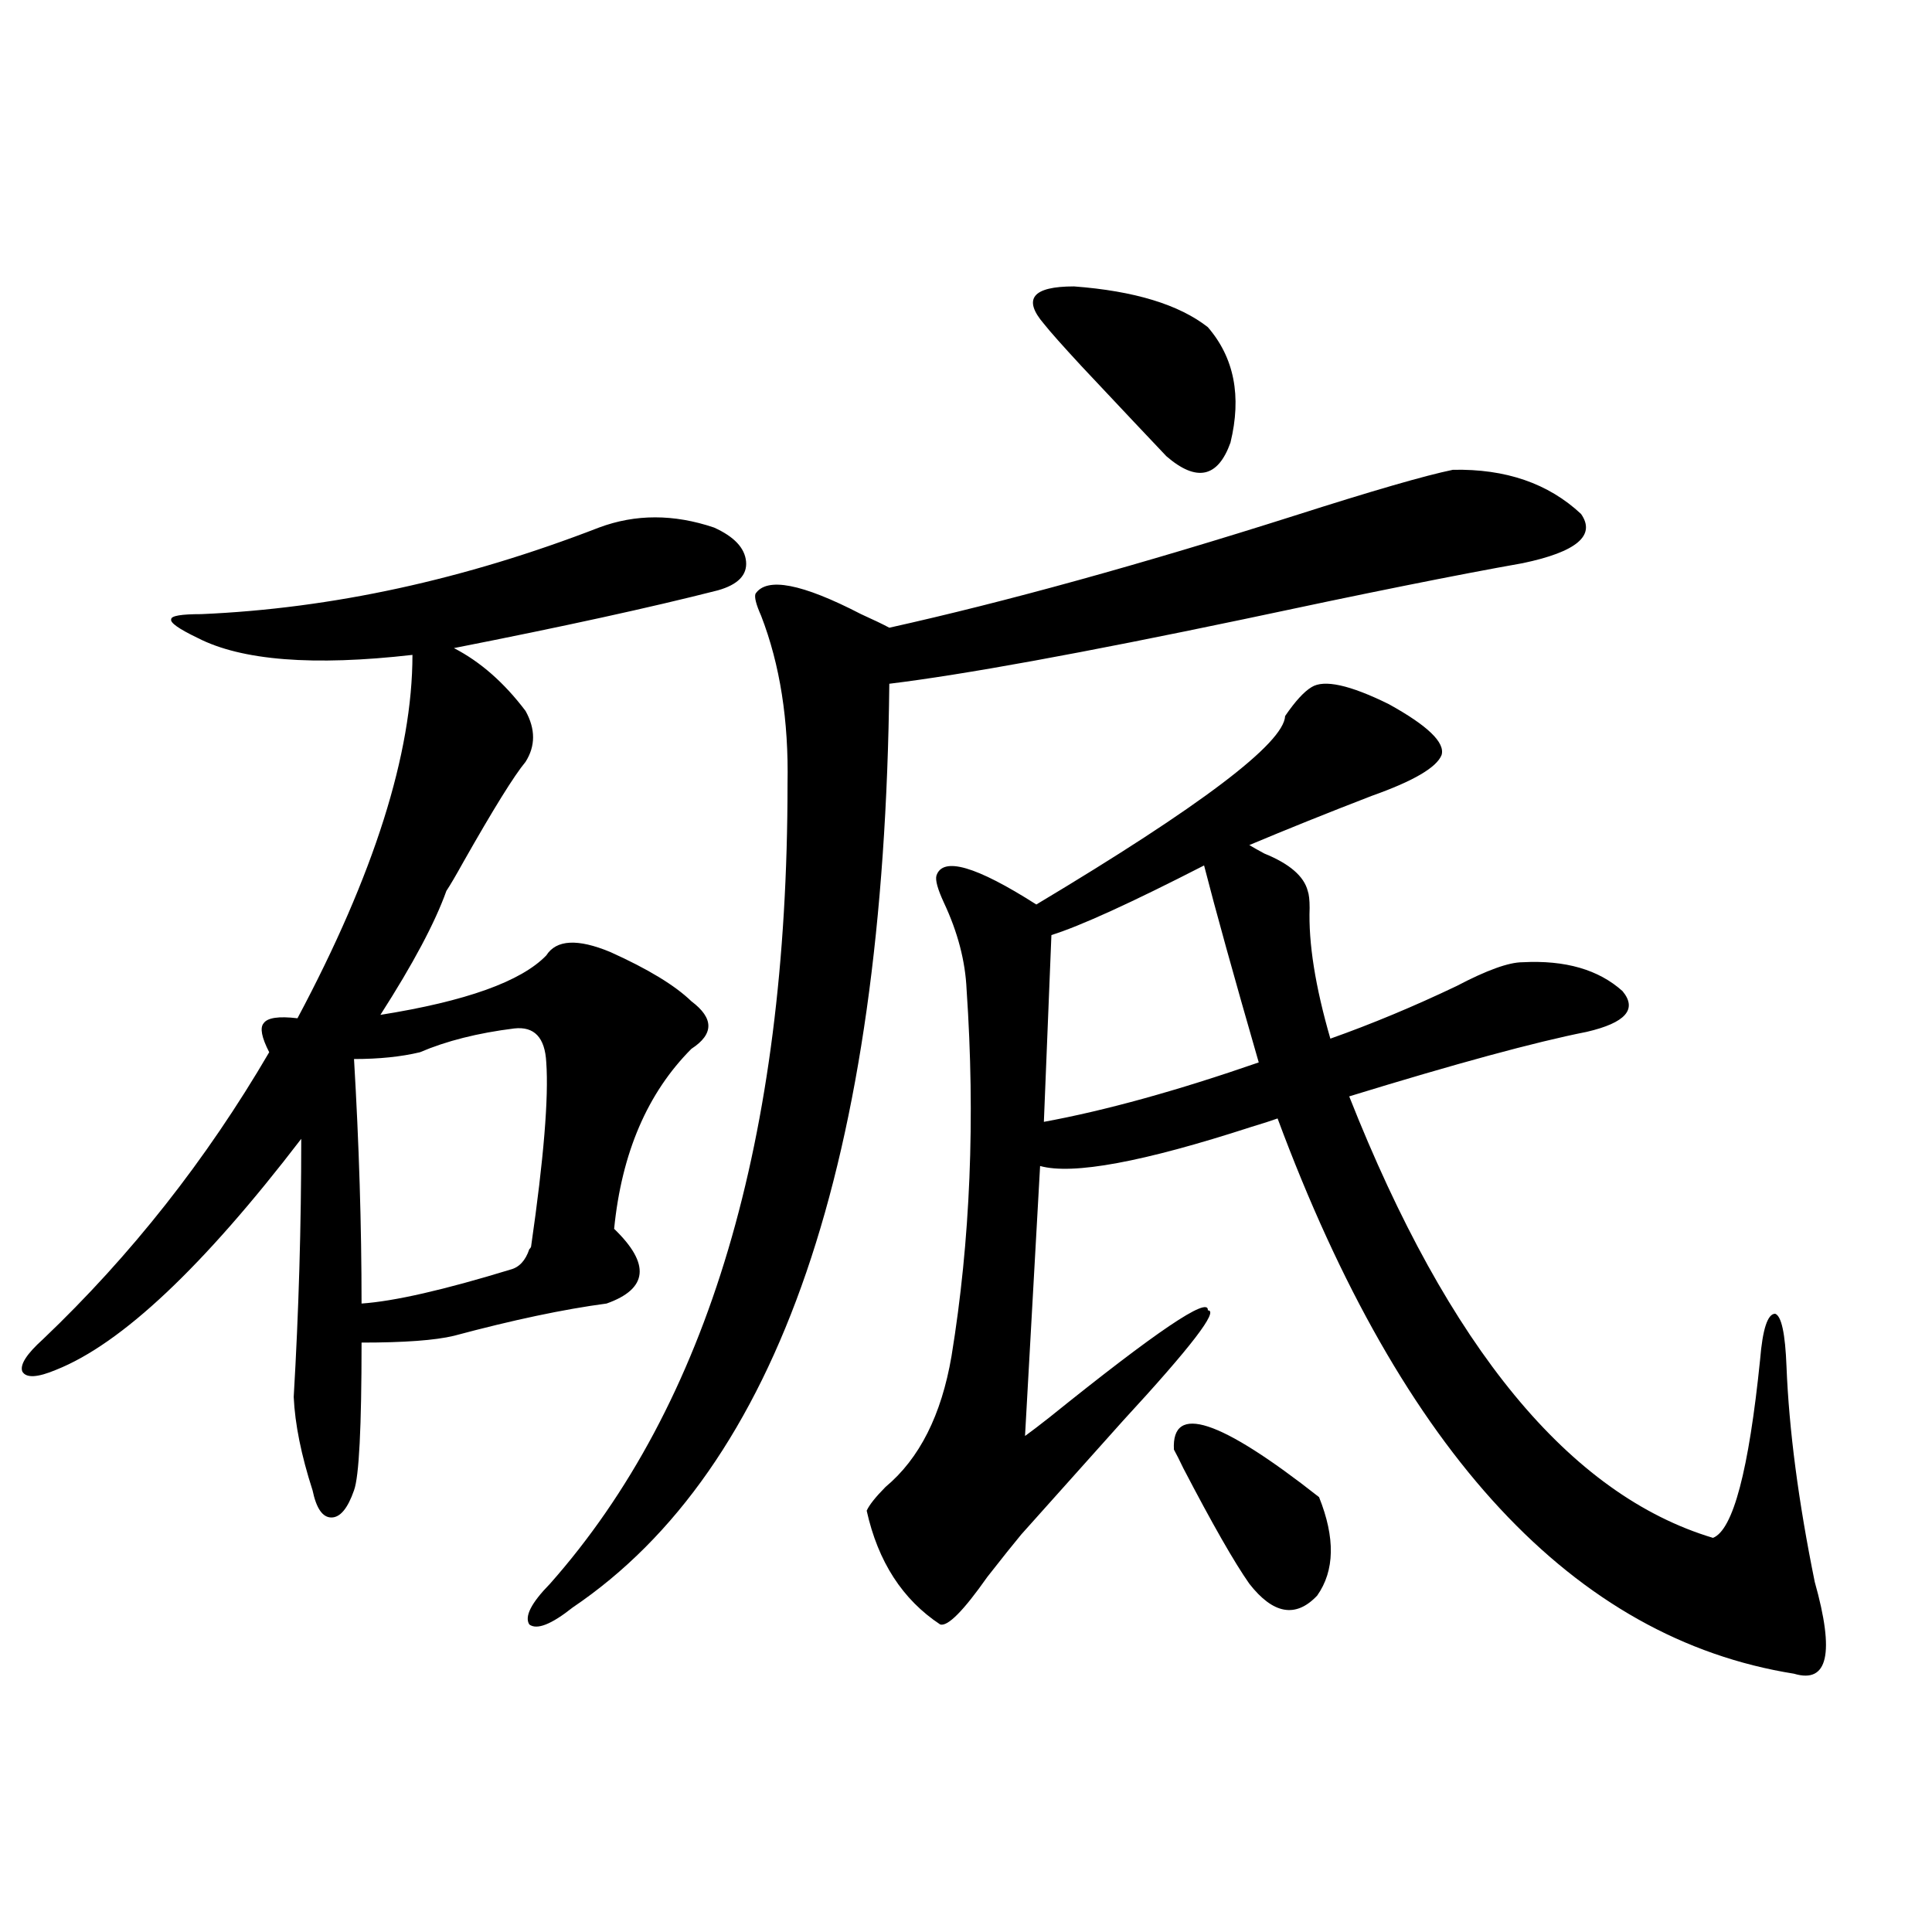 <?xml version="1.0" encoding="utf-8"?>
<!-- Generator: Adobe Illustrator 16.0.0, SVG Export Plug-In . SVG Version: 6.00 Build 0)  -->
<!DOCTYPE svg PUBLIC "-//W3C//DTD SVG 1.1//EN" "http://www.w3.org/Graphics/SVG/1.1/DTD/svg11.dtd">
<svg version="1.1" id="图层_1" xmlns="http://www.w3.org/2000/svg" xmlns:xlink="http://www.w3.org/1999/xlink" x="0px" y="0px"
	 width="1000px" height="1000px" viewBox="0 0 1000 1000" enable-background="new 0 0 1000 1000" xml:space="preserve">
<path d="M310.065,273.051c18.856-7.031,38.688-7.031,59.511,0c10.396,4.697,15.93,10.547,16.585,17.578
	c0.641,7.031-4.237,12.017-14.634,14.941c-34.48,8.789-79.998,18.76-136.582,29.883c13.658,7.031,26.006,17.881,37.072,32.52
	c5.198,9.38,5.198,18.169,0,26.367c-5.854,7.031-16.585,24.321-32.194,51.855c-3.902,7.031-6.829,12.017-8.78,14.941
	c-5.854,16.411-17.24,37.793-34.146,64.16c44.222-7.031,72.834-17.275,85.852-30.762c5.198-8.198,16.25-8.789,33.17-1.758
	c19.512,8.789,33.49,17.29,41.95,25.488c11.707,8.789,11.707,17.002,0,24.609c-22.773,22.852-36.097,53.916-39.999,93.164
	c18.856,18.169,17.561,31.064-3.902,38.672c-22.118,2.939-48.459,8.501-79.022,16.699c-9.756,2.349-25.7,3.516-47.804,3.516
	c0,43.945-1.311,69.434-3.902,76.465c-3.262,9.38-7.164,14.063-11.707,14.063c-4.558,0-7.805-4.683-9.756-14.063
	c-5.854-18.154-9.115-34.277-9.756-48.34c2.592-43.945,3.902-88.467,3.902-133.594c-50.73,66.221-93.016,106.06-126.826,119.531
	c-9.756,4.106-15.609,4.395-17.561,0.879c-1.311-3.516,2.271-9.077,10.731-16.699c45.518-43.354,84.541-92.861,117.07-148.535
	c-3.902-7.607-4.878-12.593-2.927-14.941c1.951-2.925,7.805-3.804,17.561-2.637c39.664-74.404,59.511-137.109,59.511-188.086
	c-51.386,5.864-88.458,2.939-111.217-8.789c-9.756-4.683-14.313-7.91-13.658-9.668c0-1.758,5.198-2.637,15.609-2.637
	C171.853,314.95,240.464,300.009,310.065,273.051z M266.164,532.328c-18.871,2.349-35.121,6.455-48.779,12.305
	c-9.756,2.349-21.143,3.516-34.146,3.516c2.592,43.945,3.902,86.133,3.902,126.563c16.905-1.167,42.591-7.031,77.071-17.578
	c4.543-1.167,7.805-4.683,9.756-10.547c0.641-0.576,0.976-1.167,0.976-1.758c6.494-45.112,9.101-76.753,7.805-94.922
	C282.094,537.025,276.561,531.161,266.164,532.328z M752.006,243.168c27.316-0.576,49.42,7.031,66.34,22.852
	c7.805,11.138-2.286,19.639-30.243,25.488c-33.17,5.864-81.309,15.532-144.387,29.004c-83.9,17.578-145.042,28.716-183.41,33.398
	c-2.606,246.685-57.239,406.055-163.898,478.125c-11.066,8.789-18.536,11.715-22.438,8.789c-2.606-4.105,0.976-11.137,10.731-21.094
	c81.949-92.573,122.924-230.562,122.924-413.965c0.641-32.808-3.902-61.812-13.658-87.012c-2.606-5.85-3.582-9.668-2.927-11.426
	c5.854-8.789,24.055-5.273,54.633,10.547c6.494,2.939,11.372,5.273,14.634,7.031c60.486-13.472,130.394-32.808,209.751-58.008
	C710.376,254.018,737.692,246.107,752.006,243.168z M678.837,355.668c6.494-4.092,19.832-1.167,39.999,8.789
	c20.152,11.138,29.268,19.927,27.316,26.367c-2.606,6.455-14.634,13.486-36.097,21.094c-22.773,8.789-43.901,17.29-63.413,25.488
	c1.951,1.182,4.543,2.637,7.805,4.395c13.003,5.273,20.487,11.729,22.438,19.336c0.641,1.758,0.976,4.697,0.976,8.789
	c-0.655,18.169,2.927,40.732,10.731,67.676c21.463-7.607,43.246-16.699,65.364-27.246c15.609-8.198,26.981-12.305,34.146-12.305
	c22.104-1.167,39.344,3.818,51.706,14.941c7.805,9.38,1.616,16.411-18.536,21.094c-26.676,5.273-67.65,16.411-122.924,33.398
	C749.72,697.563,812.492,773.739,886.637,796c10.396-4.092,18.536-34.854,24.39-92.285c1.296-15.82,3.902-23.73,7.805-23.73
	c3.247,1.182,5.198,10.259,5.854,27.246c1.296,32.822,6.174,70.024,14.634,111.621c10.396,36.914,6.829,52.734-10.731,47.461
	C814.764,848.145,725.665,752.357,661.276,578.91c-3.262,1.182-7.805,2.637-13.658,4.395
	c-55.943,18.169-92.36,24.912-109.266,20.215l-7.805,139.746c3.247-2.334,7.47-5.562,12.683-9.668
	c55.273-44.521,82.59-62.979,81.949-55.371c5.854,0-8.78,19.048-43.901,57.129c-21.463,24.033-39.023,43.657-52.682,58.887
	c-3.902,4.697-9.756,12.017-17.561,21.973c-12.362,17.578-20.487,25.777-24.39,24.609c-19.512-12.895-32.194-32.52-38.048-58.887
	c1.296-2.925,4.543-7.031,9.756-12.305c17.561-14.639,28.933-37.202,34.146-67.676c9.756-59.766,12.348-123.047,7.805-189.844
	c-0.655-14.639-4.558-29.58-11.707-44.824c-3.262-7.031-4.558-11.714-3.902-14.063c3.247-9.956,20.487-4.971,51.706,14.941
	c85.196-50.977,128.122-83.496,128.777-97.559C670.377,363.002,674.935,358.017,678.837,355.668z M625.18,169.34
	c13.658,15.82,17.561,35.747,11.707,59.766c-6.509,18.169-17.561,20.518-33.17,7.031c-7.805-8.198-22.438-23.73-43.901-46.582
	c-9.756-10.547-16.265-17.866-19.512-21.973c-11.066-12.881-5.854-19.336,15.609-19.336
	C587.132,150.595,610.211,157.626,625.18,169.34z M623.229,447.953c-37.728,19.336-64.068,31.353-79.022,36.035l-3.902,96.68
	c31.859-5.85,68.932-16.108,111.217-30.762C638.503,504.794,629.082,470.805,623.229,447.953z M607.619,750.297
	c-1.311-24.019,23.734-15.82,75.12,24.609c8.445,21.094,8.125,38.096-0.976,50.977c-11.066,11.715-22.773,9.668-35.121-6.152
	c-7.805-11.123-19.191-31.05-34.146-59.766C610.546,755.873,608.915,752.646,607.619,750.297z"/>
</svg>
